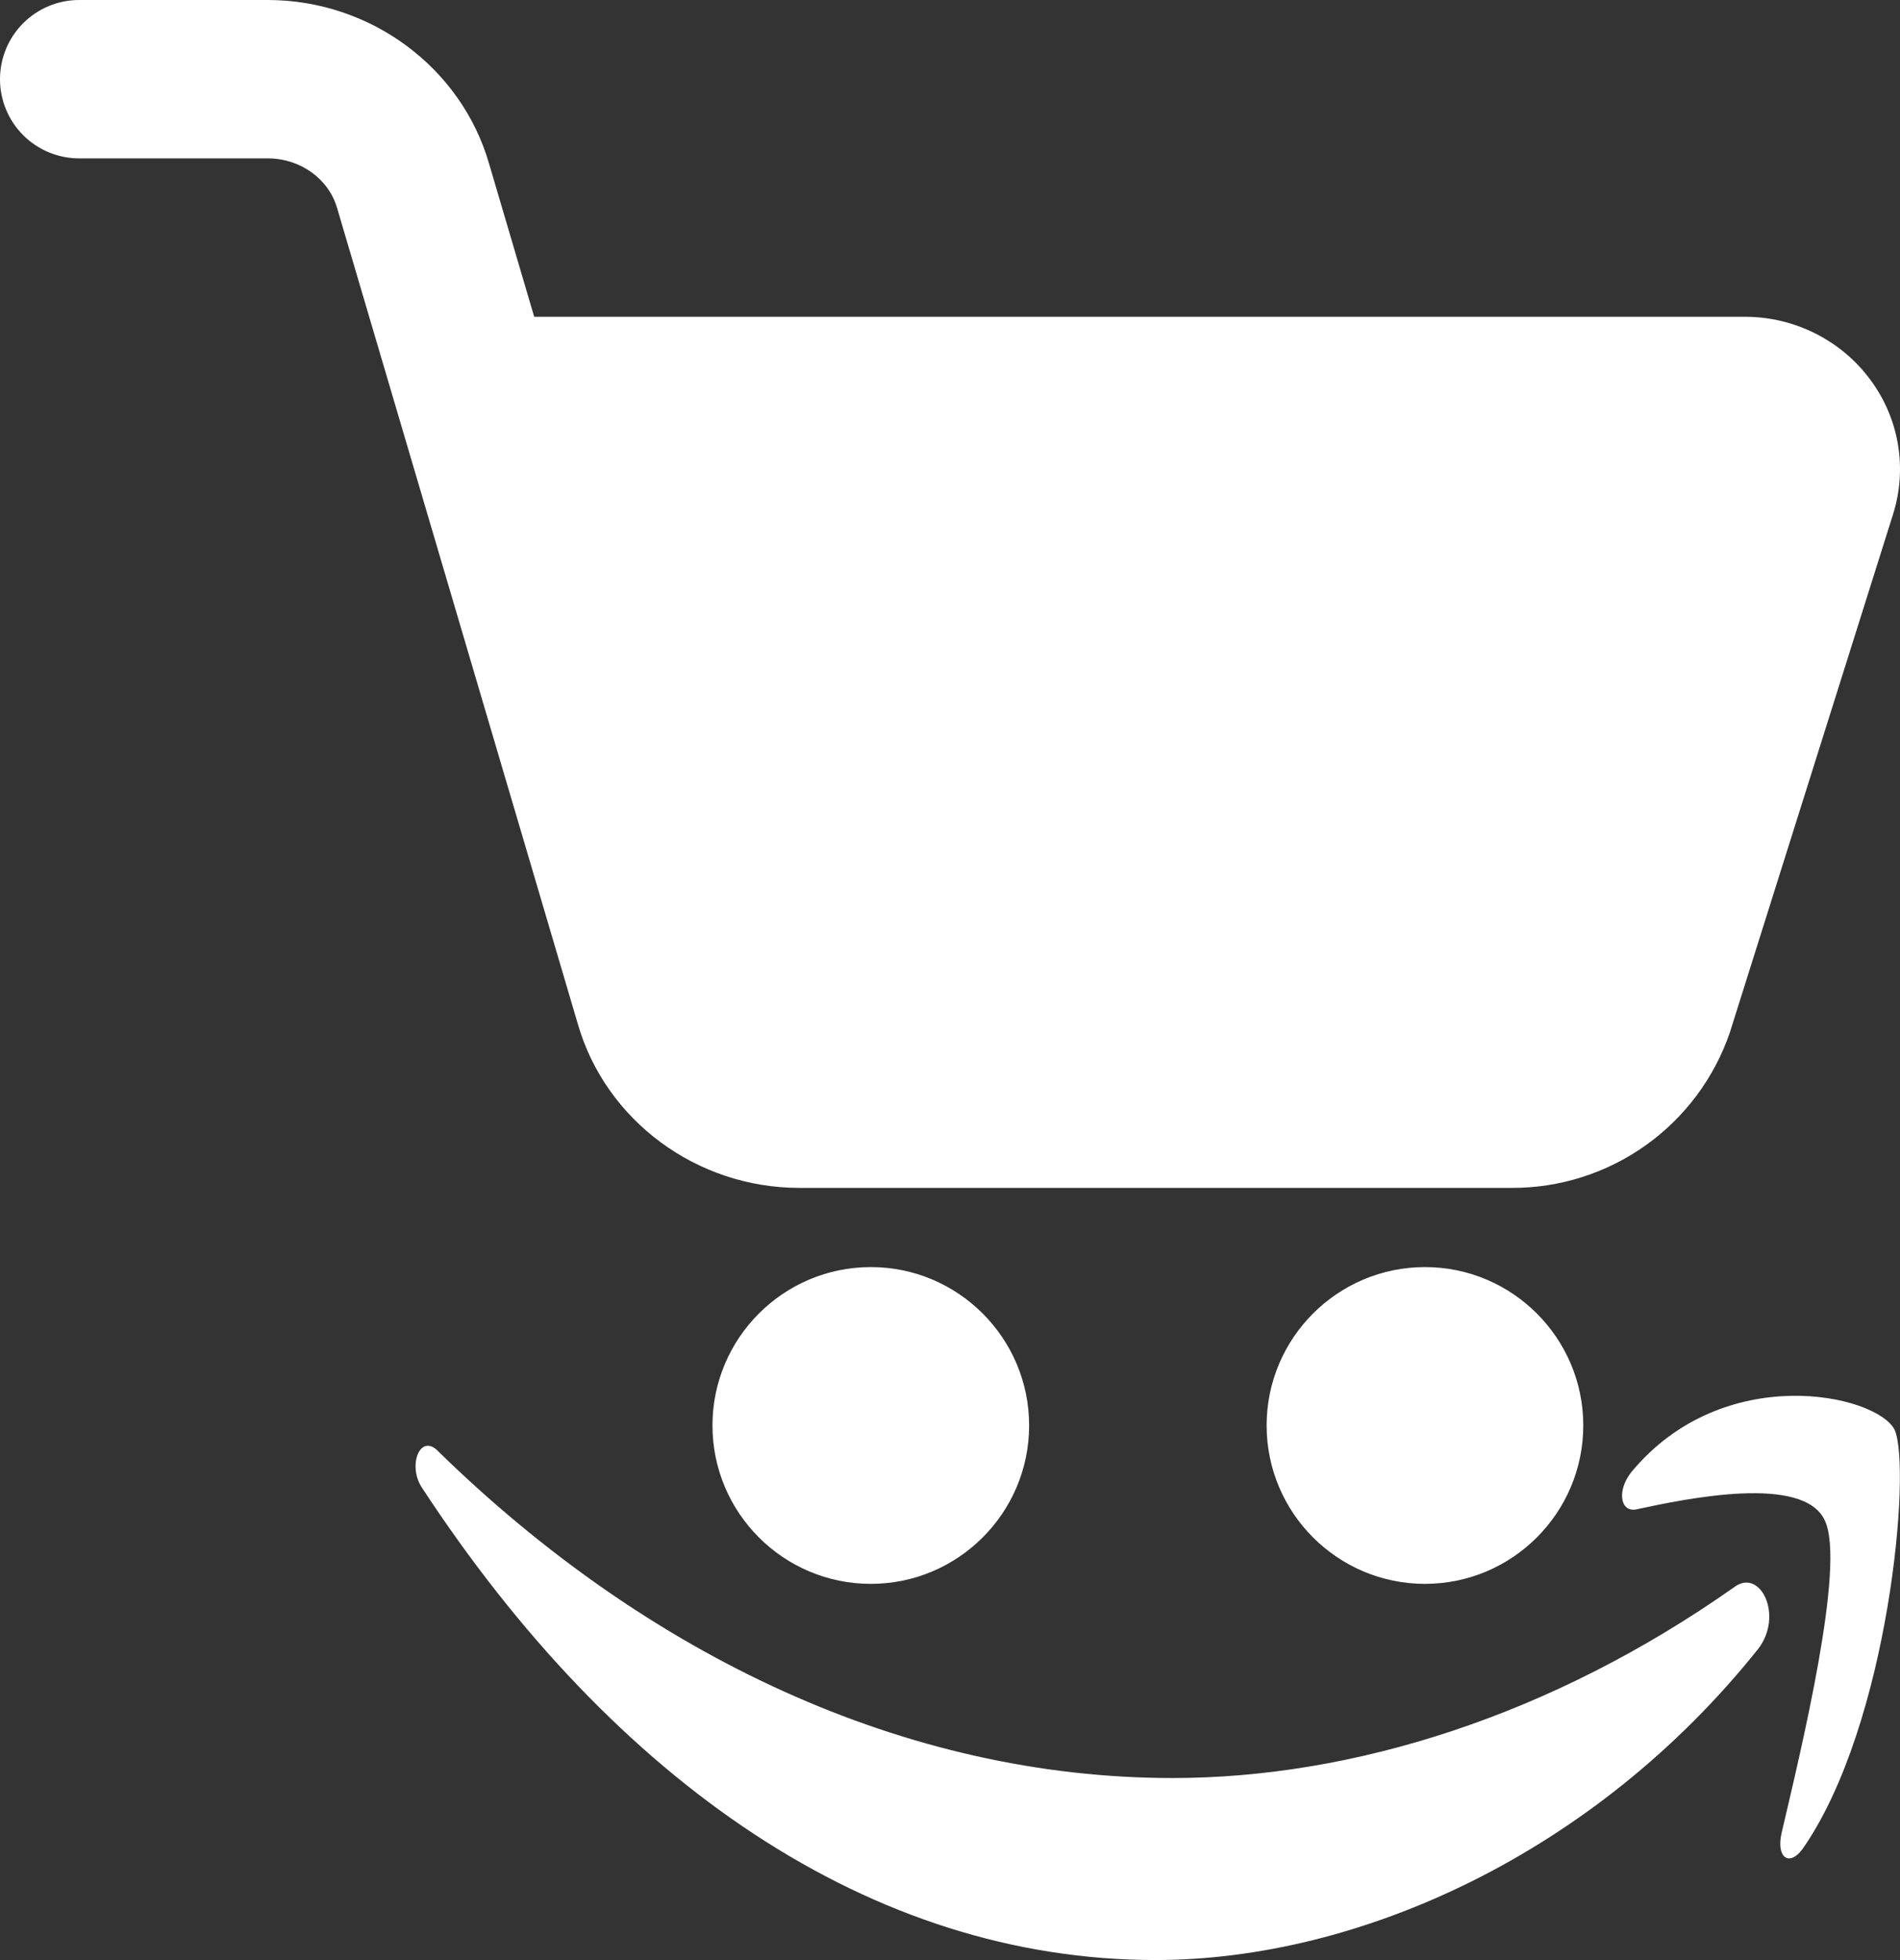<svg width="128" height="132" viewBox="0 0 128 132" fill="none" xmlns="http://www.w3.org/2000/svg">
<rect x="0" y="0" width="128" height="132" fill="#333333" stroke="none"/>
<path d="M101.815 79.997H53.849C46.932 79.997 40.799 75.459 38.927 68.958L22.714 14.021C22.138 12.032 20.223 10.666 18.037 10.666H5.333C3.919 10.666 2.562 10.104 1.562 9.104C0.562 8.104 0 6.748 0 5.333C0 3.919 0.562 2.562 1.562 1.562C2.562 0.562 3.919 0 5.333 0H18.037C24.954 0 31.082 4.539 32.953 11.04L35.988 21.333H117.559C120.887 21.333 124.044 22.916 126.001 25.573C126.954 26.851 127.591 28.338 127.858 29.91C128.125 31.483 128.015 33.096 127.537 34.617L116.535 69.539C115.484 72.603 113.499 75.261 110.858 77.137C108.217 79.013 105.055 80.014 101.815 79.997ZM58.665 106.663C52.782 106.663 47.998 101.879 47.998 95.997C47.998 90.114 52.782 85.33 58.665 85.33C64.547 85.33 69.331 90.114 69.331 95.997C69.331 101.879 64.547 106.663 58.665 106.663ZM95.997 106.663C90.114 106.663 85.33 101.879 85.33 95.997C85.33 90.114 90.114 85.33 95.997 85.33C101.879 85.33 106.663 90.114 106.663 95.997C106.663 101.879 101.879 106.663 95.997 106.663Z" fill="white"/>
<path fill-rule="evenodd" clip-rule="evenodd" d="M116.824 106.889C104.513 115.559 91.133 119.739 78.996 119.739C61.013 119.739 43.649 111.522 29.564 97.778C28.323 96.428 27.437 98.673 28.412 100.166C41.435 120.043 58.709 131.996 77.845 131.996C91.579 131.996 107.433 124.82 118.421 111.074C120.191 108.836 118.598 105.546 116.824 106.889ZM110.18 101.659C113.635 100.912 121.522 99.27 122.938 102.405C124.357 105.396 121.344 117.798 120.014 123.477C119.659 125.118 120.545 125.721 121.433 124.521C127.277 116.156 128.785 98.822 127.635 96.279C126.392 93.89 116.116 91.646 109.915 99.121C108.941 100.315 109.118 101.808 110.18 101.659Z" fill="white"/>
</svg>
